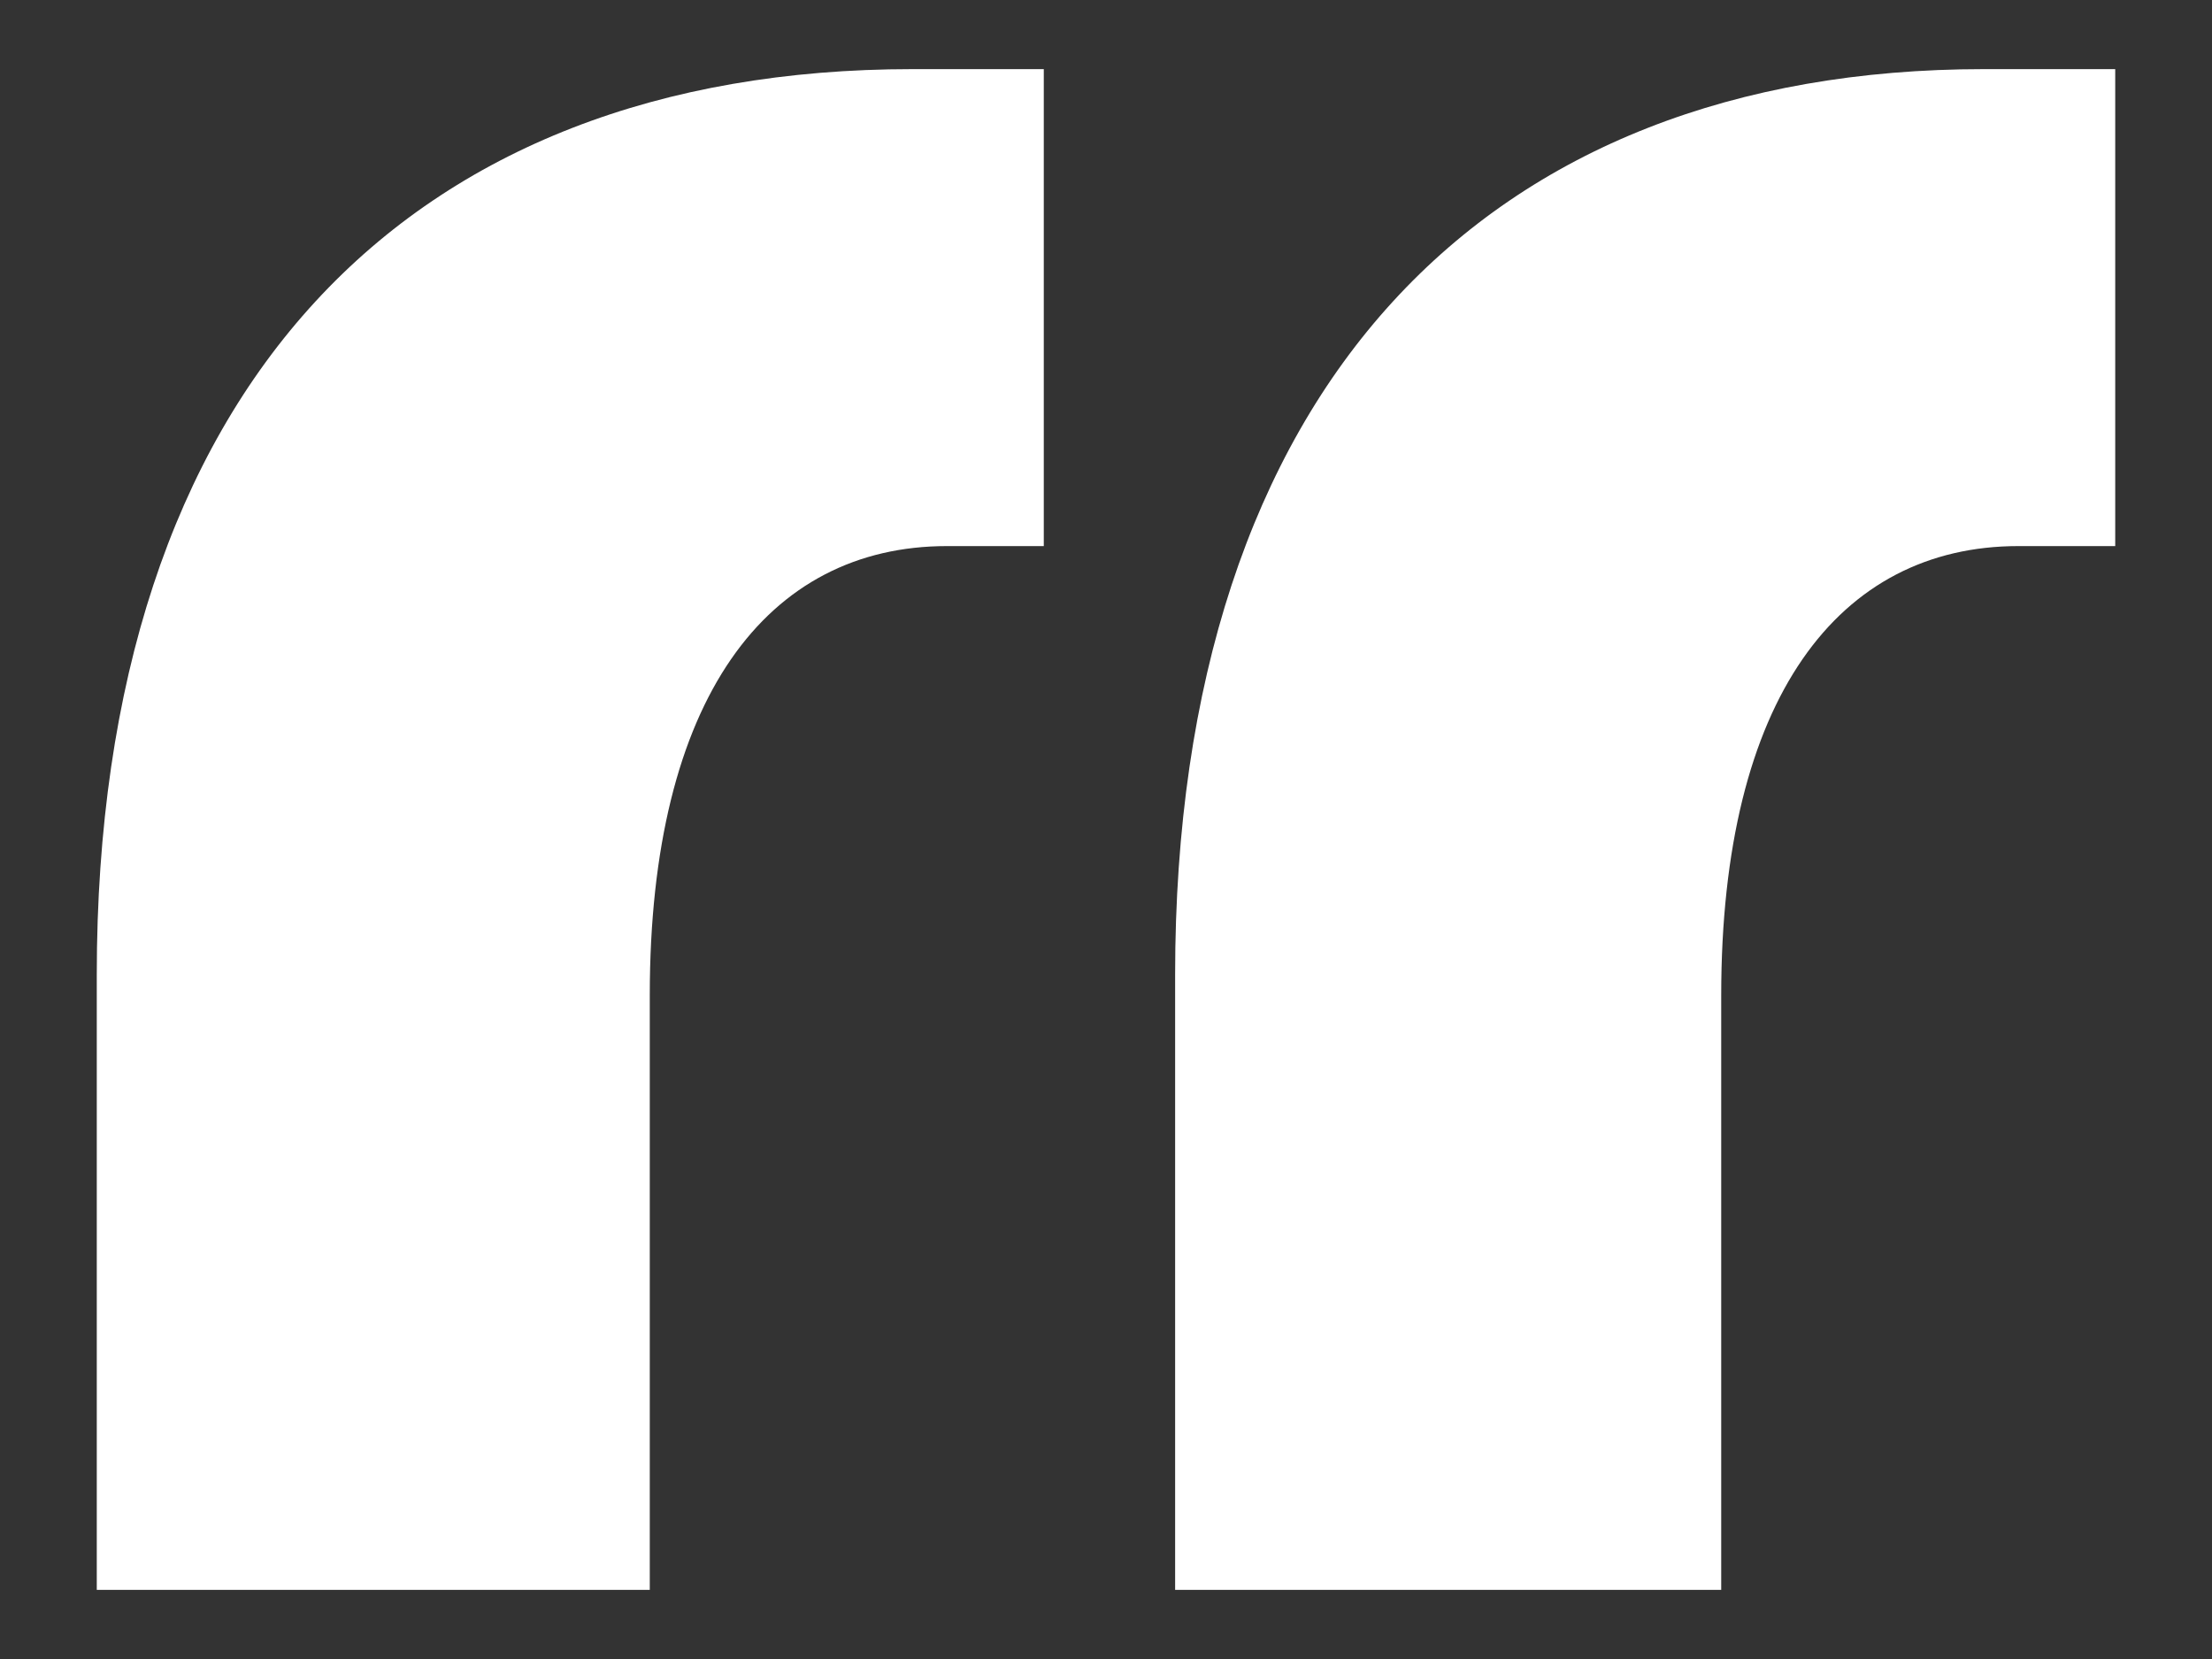 <?xml version="1.0" encoding="UTF-8"?>
<svg width="32px" height="24px" viewBox="0 0 32 24" version="1.1" xmlns="http://www.w3.org/2000/svg" xmlns:xlink="http://www.w3.org/1999/xlink">
    <rect x="0" y="0" width="32" height="24" fill="#333333" stroke="none"/>
    <title>Artboard</title>
    <g id="Artboard" stroke="none" stroke-width="1" fill="none" fill-rule="evenodd">
        <g id="“" transform="translate(1.4, 1)" fill="#FFFFFF" fill-rule="nonzero">
            <path d="M13.7,6.9 L13.7,0 L11.8,0 C4.5,0 0,4.6 0,13.1 L0,22 L8,22 L8,13.4 C8,9.1 9.7,6.9 12.3,6.9 L13.7,6.9 Z M29.2,6.9 L29.2,0 L27.3,0 C20.1,0 15.6,4.6 15.6,13.1 L15.6,22 L23.5,22 L23.5,13.4 C23.5,9.1 25.2,6.9 27.8,6.9 L29.2,6.9 Z" id="Shape"></path>
        </g>
    </g>
</svg>